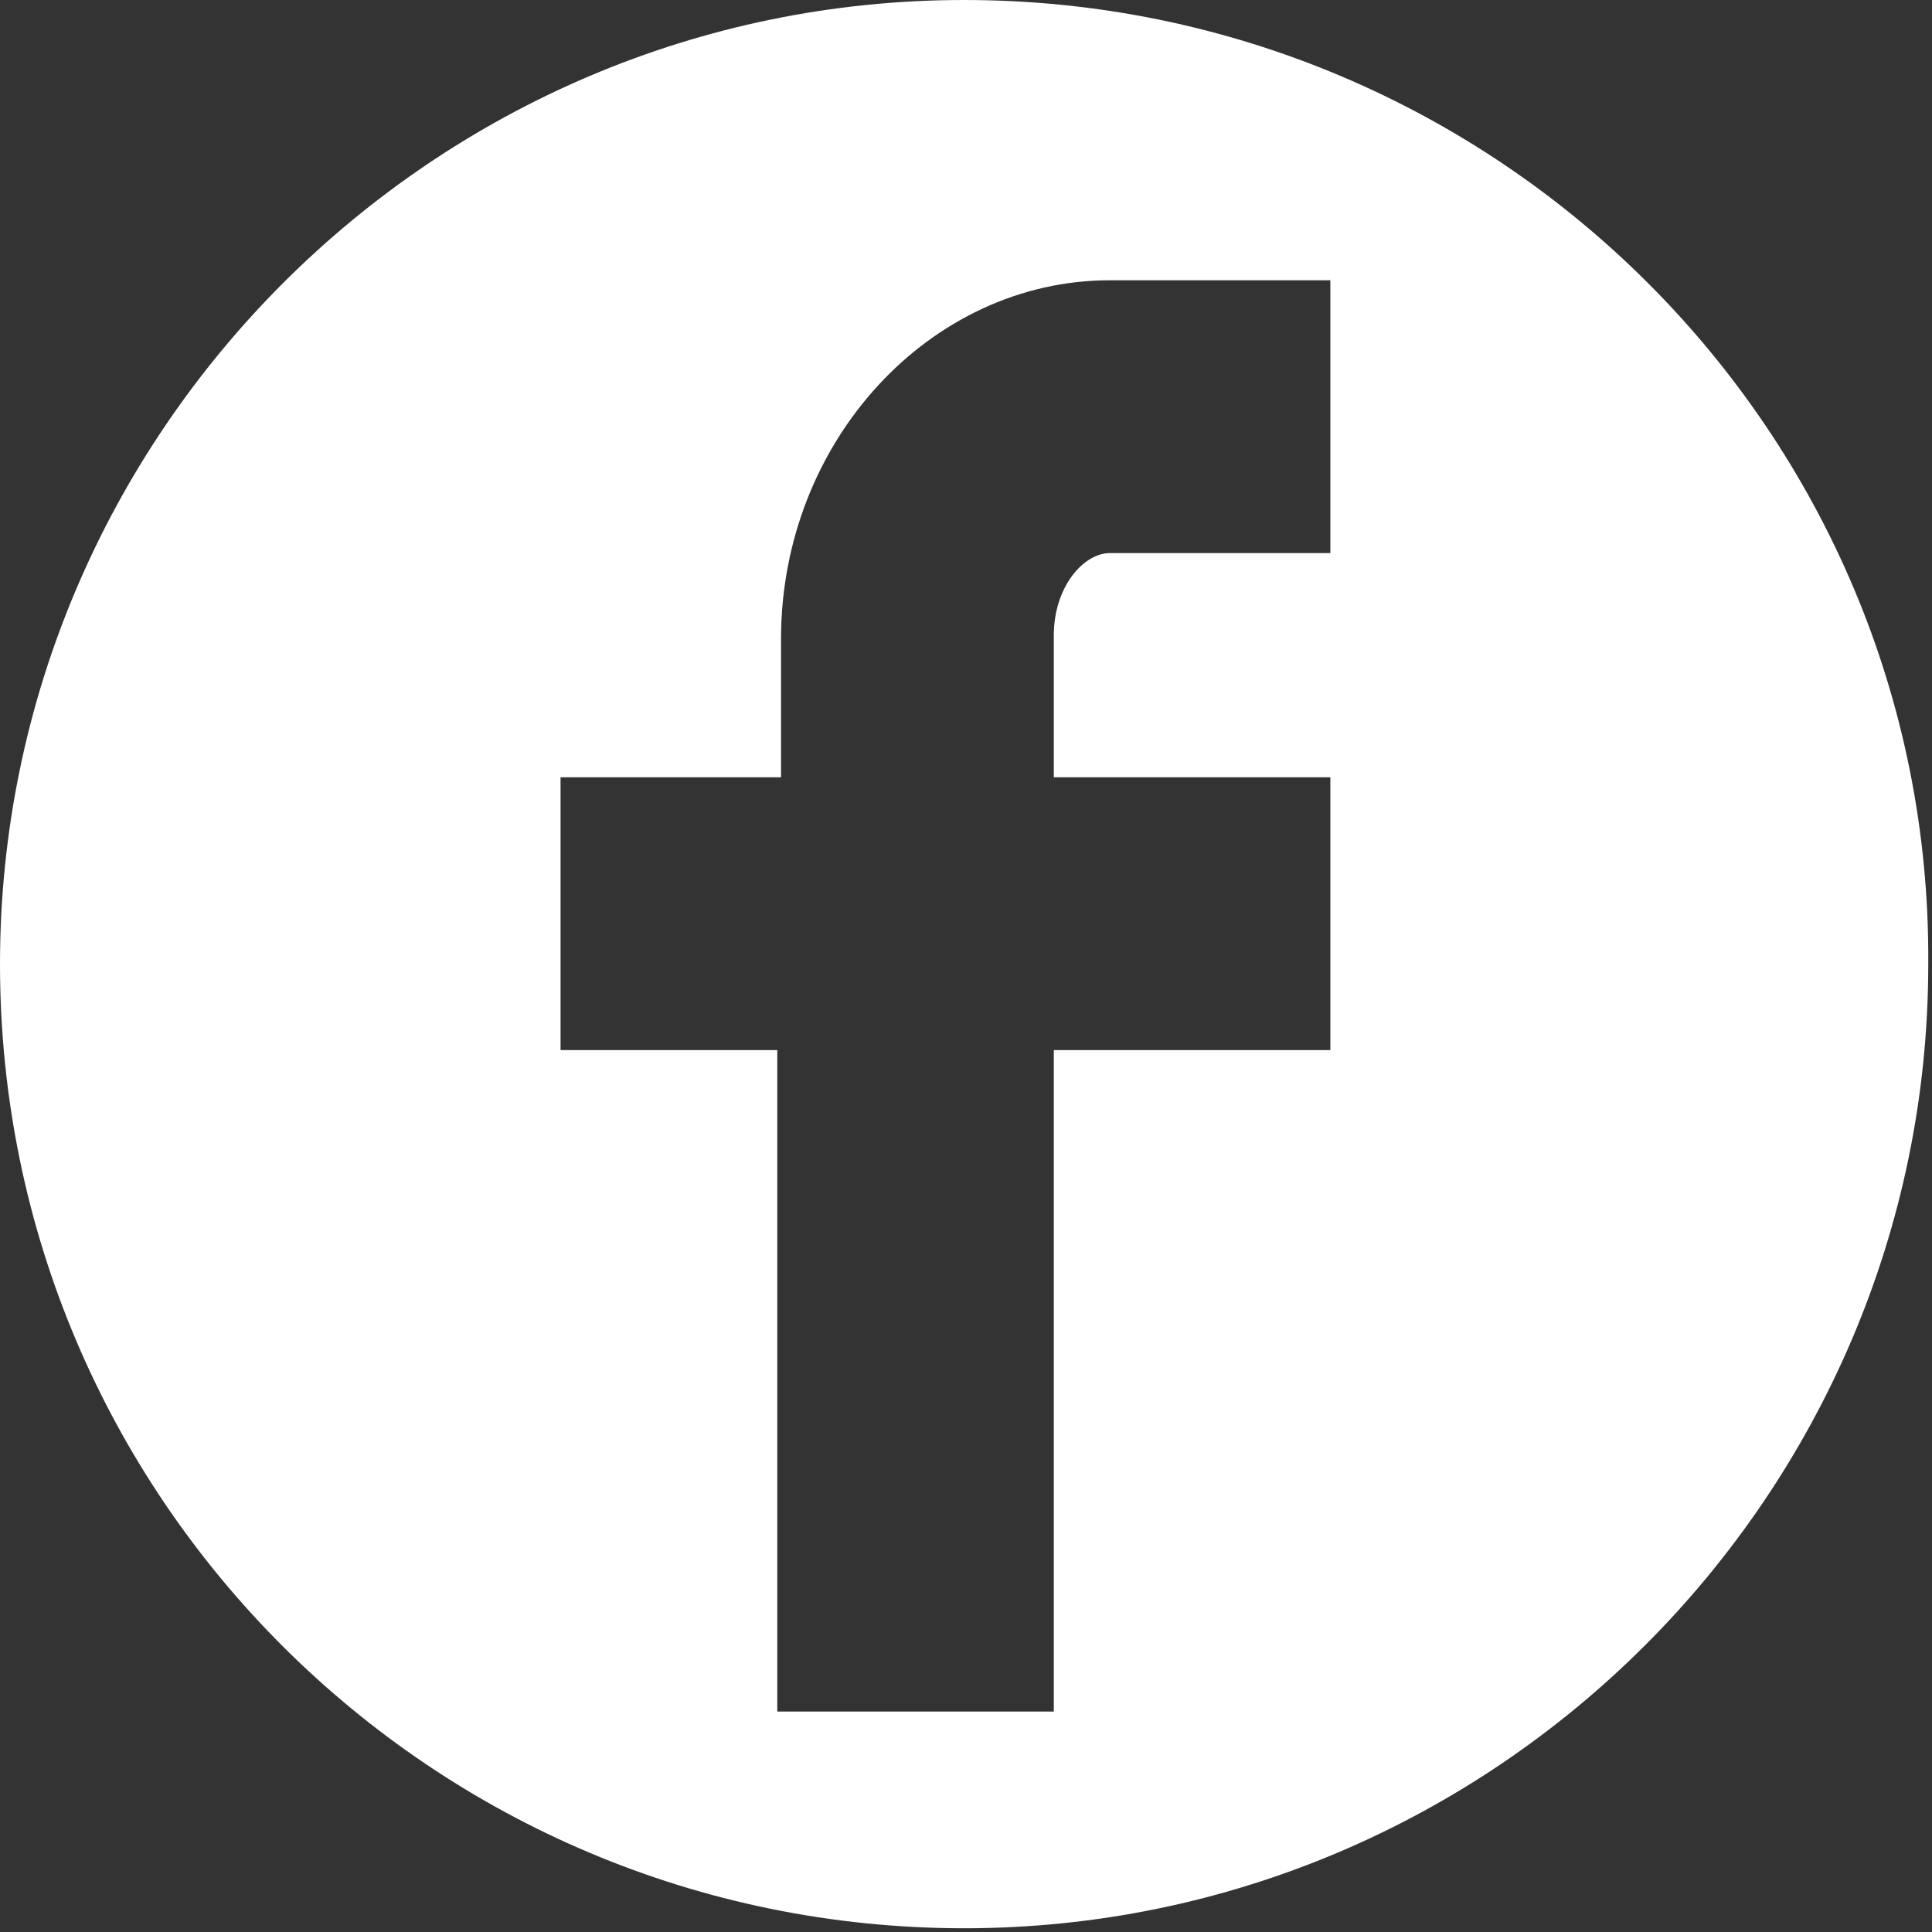 <?xml version="1.0" encoding="utf-8"?>
<!-- Generator: Adobe Illustrator 21.1.0, SVG Export Plug-In . SVG Version: 6.00 Build 0)  -->
<svg version="1.1" id="Layer_1" xmlns="http://www.w3.org/2000/svg" xmlns:xlink="http://www.w3.org/1999/xlink" x="0px" y="0px"
	 viewBox="0 0 51.7 51.7" style="enable-background:new 0 0 51.7 51.7;" xml:space="preserve">
<rect x="0" y="0" width="51.7" height="51.7" fill="#333333" stroke="none"/>
<style type="text/css">
	.Arched_x0020_Green{fill:url(#SVGID_1_);stroke:#FFFFFF;stroke-width:0.25;stroke-miterlimit:1;}
	.st0{fill:#FFFFFF;}
</style>
<linearGradient id="SVGID_1_" gradientUnits="userSpaceOnUse" x1="-333.217" y1="446.871" x2="-332.51" y2="446.164">
	<stop  offset="0" style="stop-color:#20AC4B"/>
	<stop  offset="0.983" style="stop-color:#19361A"/>
</linearGradient>
<path class="st0" d="M25.8,0C11.6,0,0,11.6,0,25.8c0,14.3,11.6,25.8,25.8,25.8s25.8-11.6,25.8-25.8C51.7,11.6,40.1,0,25.8,0z
	 M35.6,14.8h-5.9c-0.7,0-1.5,0.9-1.5,2.2v3.8h7.4v7.3h-7.4v17.7h-7.4V28.1H15v-7.3h5.9v-3.7c0-5.3,4-9.6,8.8-9.6h5.9V14.8z"/>
</svg>
